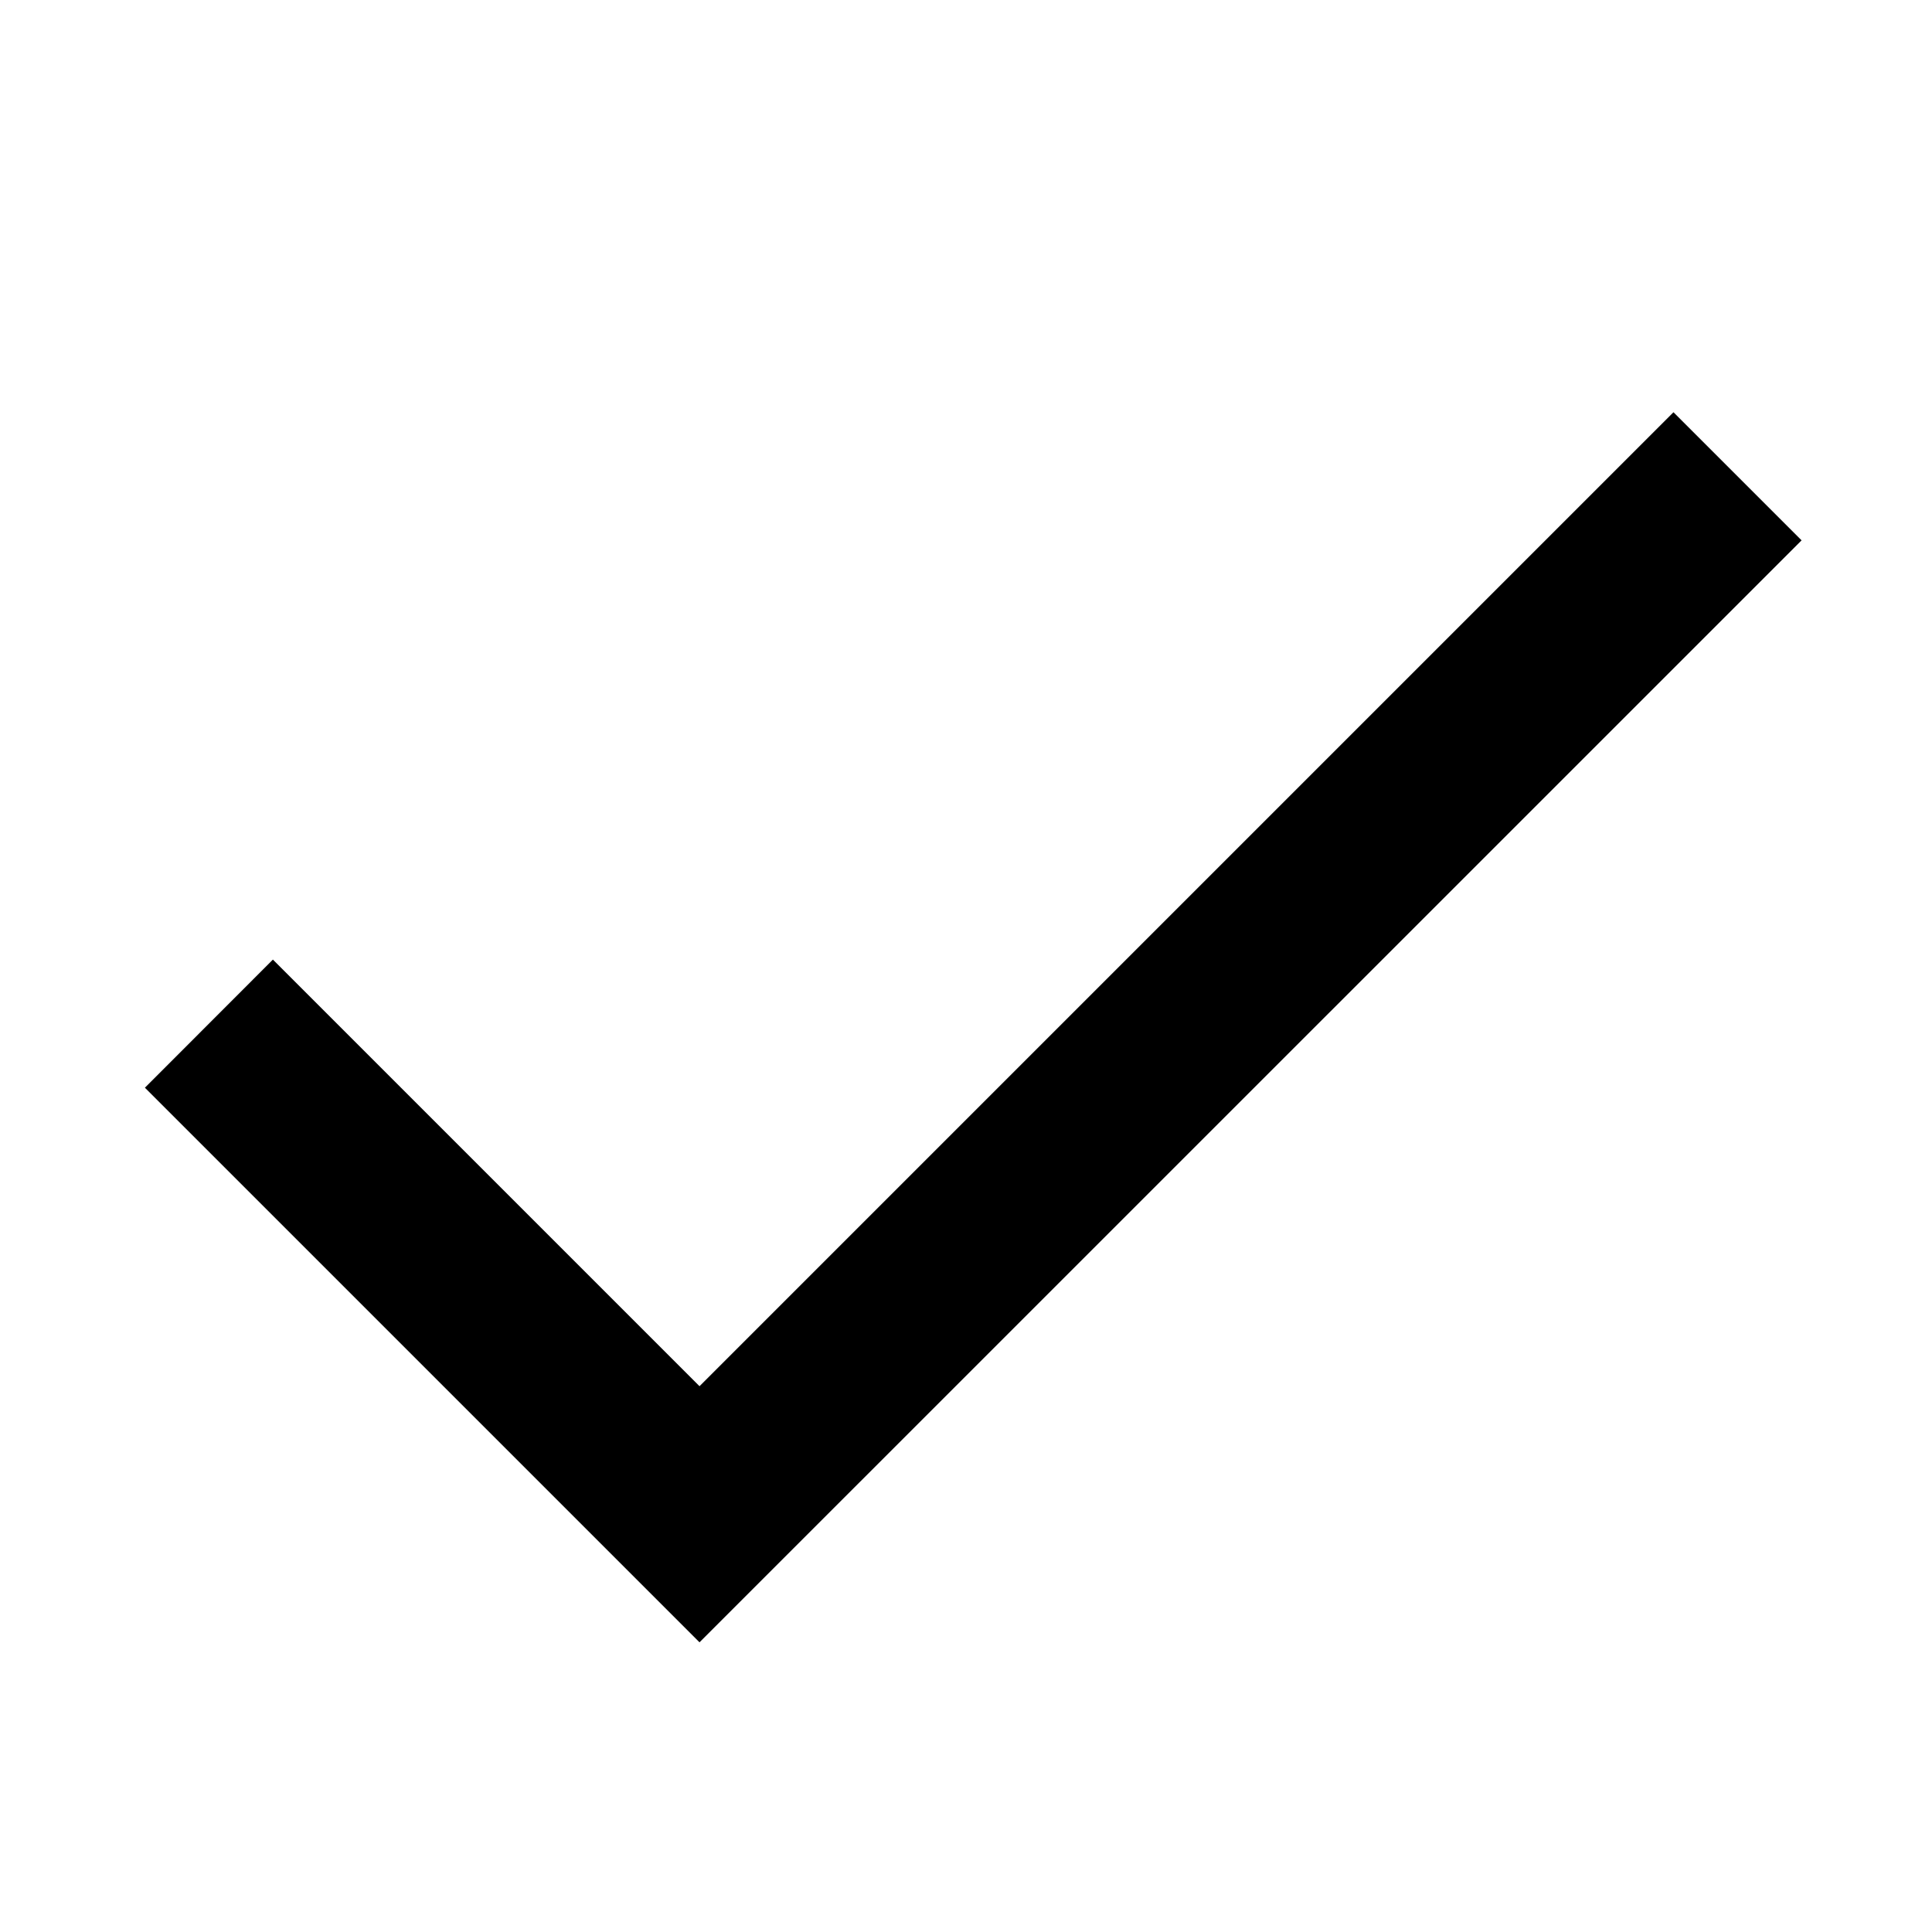 <?xml version="1.0" encoding="UTF-8" standalone="no"?>
<!DOCTYPE svg PUBLIC "-//W3C//DTD SVG 1.1//EN" "http://www.w3.org/Graphics/SVG/1.1/DTD/svg11.dtd">
<svg width="100%" height="100%" viewBox="0 0 32 32" version="1.1" xmlns="http://www.w3.org/2000/svg" xmlns:xlink="http://www.w3.org/1999/xlink" xml:space="preserve" xmlns:serif="http://www.serif.com/" style="fill-rule:evenodd;clip-rule:evenodd;stroke-linejoin:round;stroke-miterlimit:2;">
    <g id="tick" transform="matrix(2,0,0,2,4,-2)">
        <path d="M3.793,12.48L11.859,4.414L12.92,5.475L3.793,14.601L-0.8,10.008L0.26,8.947L3.793,12.48Z"/>
    </g>
</svg>
